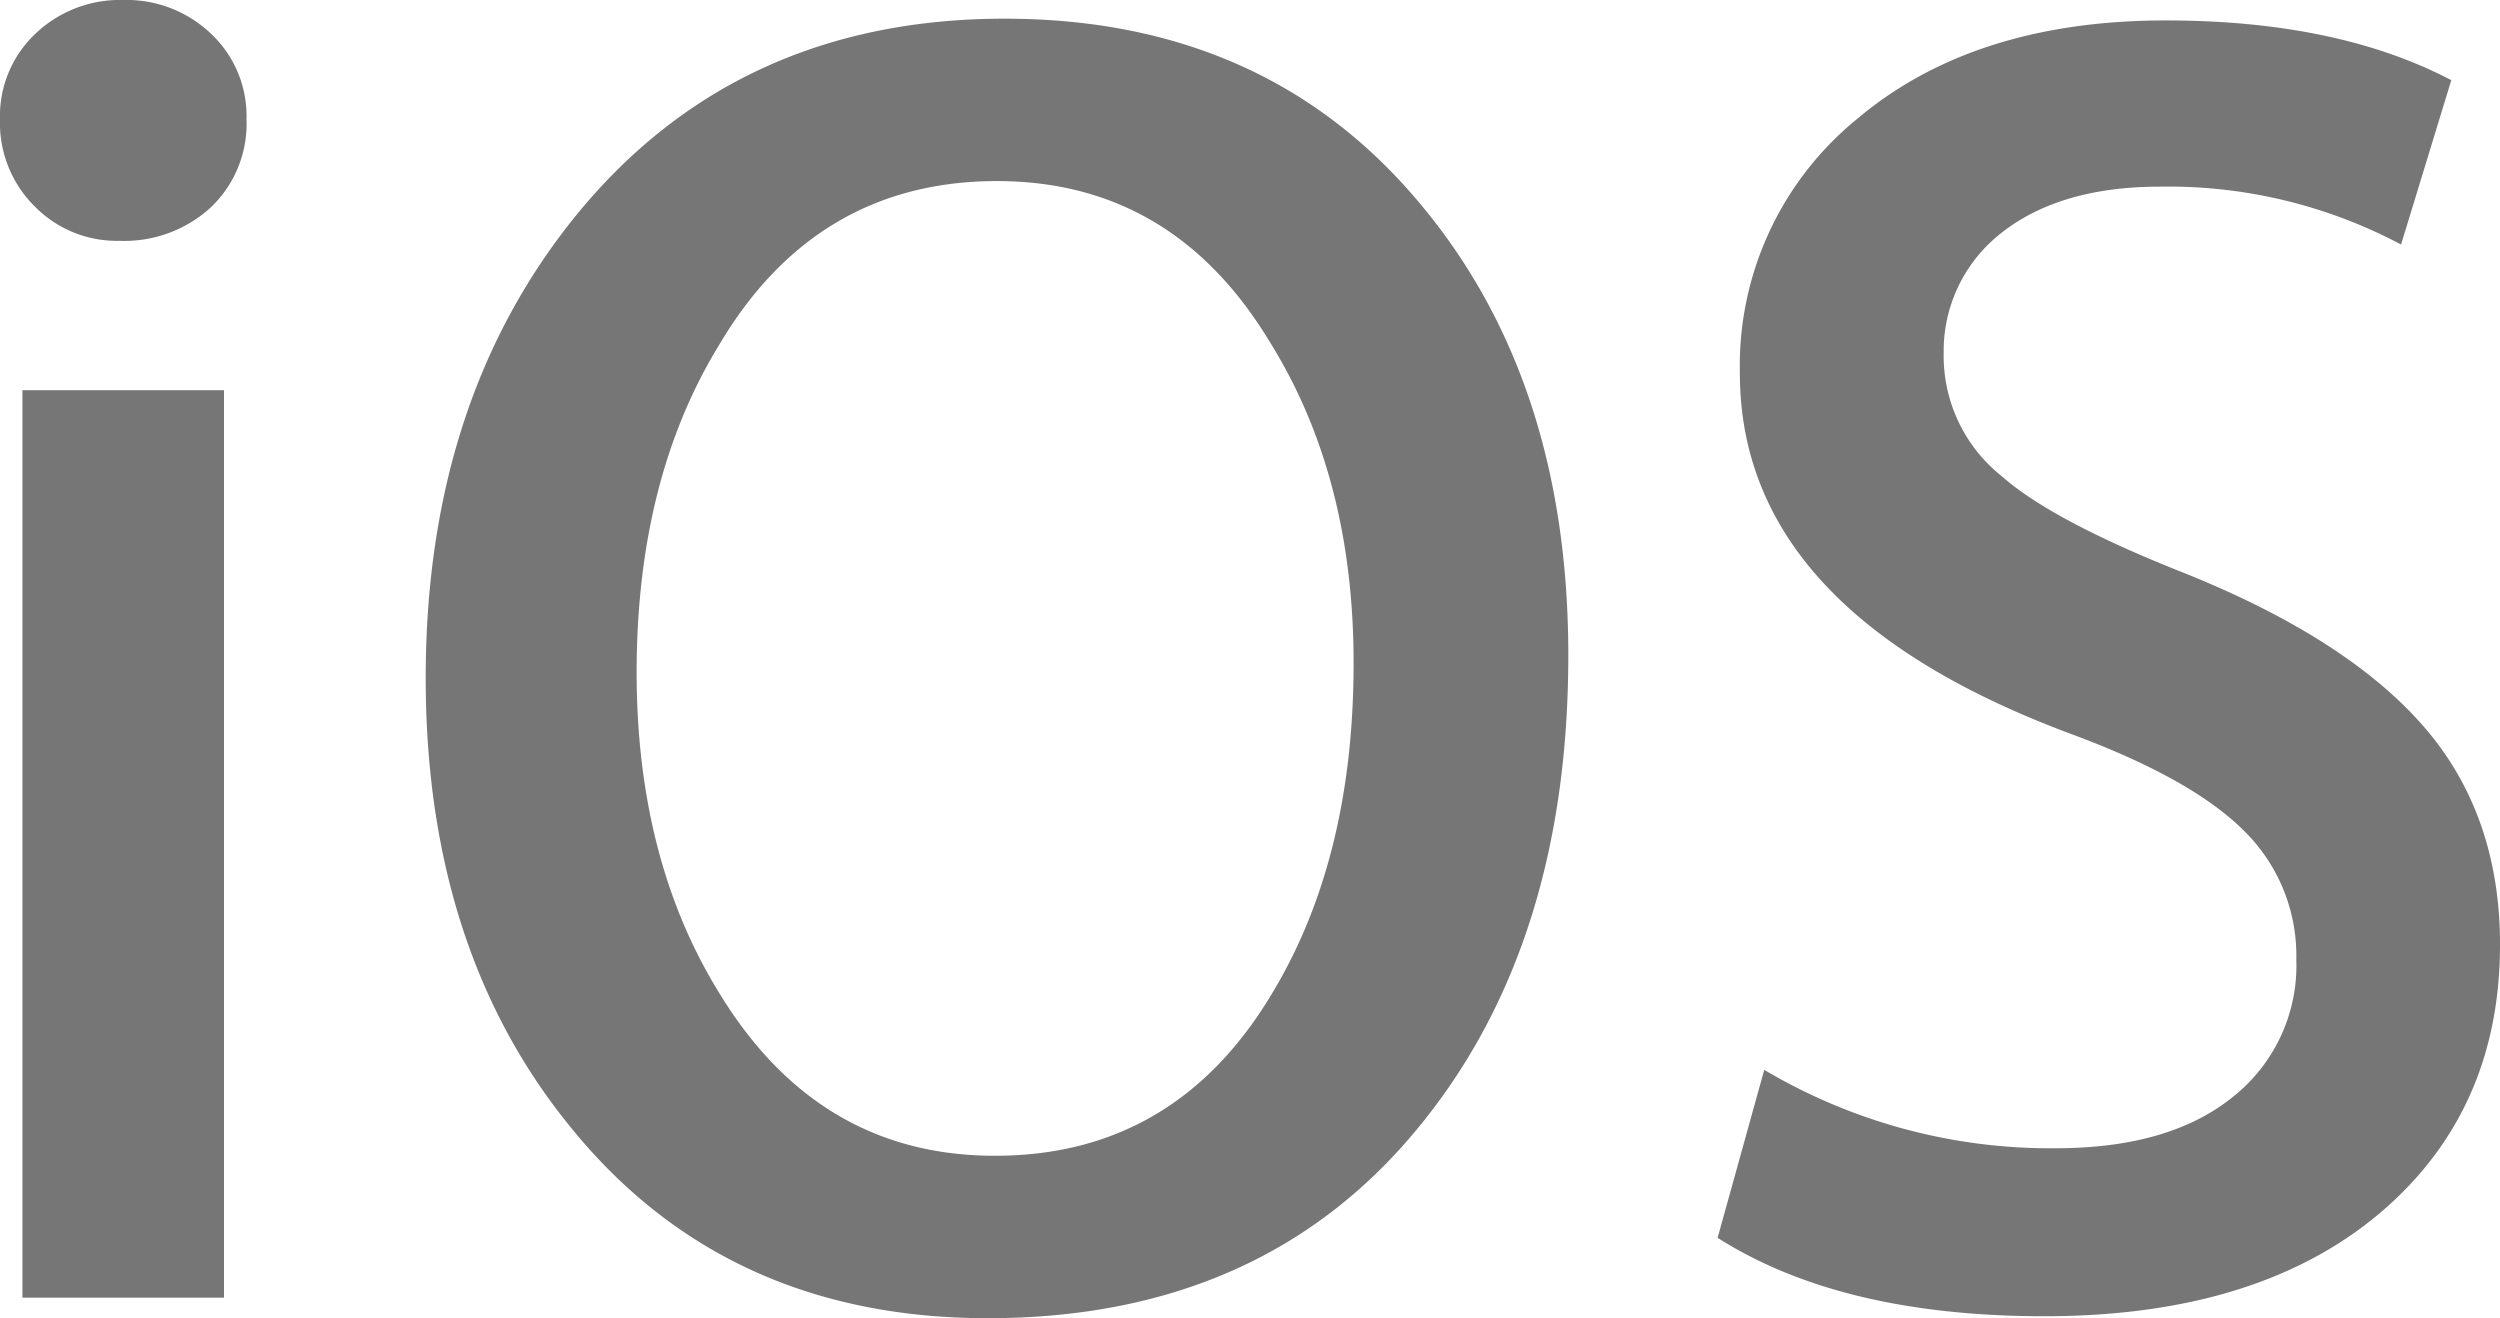 <svg xmlns="http://www.w3.org/2000/svg" width="189.652" height="100" viewBox="0 0 189.652 100"><defs><style>.a{fill:#767676;}</style></defs><path class="a" d="M18.7,9.064a8.745,8.745,0,0,1-2.693,6.653,9.689,9.689,0,0,1-6.943,2.552,8.724,8.724,0,0,1-6.442-2.622A8.9,8.9,0,0,1,0,9.064,8.577,8.577,0,0,1,2.693,2.552,9.28,9.28,0,0,1,9.346,0,9.267,9.267,0,0,1,16,2.552,8.567,8.567,0,0,1,18.7,9.064ZM17,98.442H1.7V29.6H16.993v68.84ZM118.973,49.718q0,21.673-11.044,35.41Q96.036,100,74.93,100q-19.971,0-31.724-14.59Q32.287,71.955,32.295,51.417q0-20.957,11.334-34.987Q55.8,1.425,76.2,1.417q20.112,0,31.872,14.449Q118.977,29.18,118.973,49.718Zm-16.288.564q0-14.159-6.371-24.366Q88.952,13.741,75.634,13.737q-13.737,0-21.1,12.461-6.234,10.2-6.238,24.8,0,14.312,6.371,24.5,7.5,12.187,20.82,12.179,13.737,0,21.1-12.461Q102.693,65.009,102.685,50.282Zm86.968,21.384q0,12.187-8.5,19.826-9.346,8.359-26.064,8.359-15.439,0-24.789-5.949l3.538-12.743a42.579,42.579,0,0,0,22.1,5.949q8.641,0,13.455-3.9A12.709,12.709,0,0,0,174.2,72.8a13.281,13.281,0,0,0-3.968-9.776q-3.968-3.968-13.173-7.365-25.067-9.346-25.07-27.34a24.124,24.124,0,0,1,8.853-19.263q8.853-7.5,23.442-7.506,13.032,0,21.673,4.532L182.146,18.55a37.625,37.625,0,0,0-18.269-4.391q-8.078,0-12.6,3.968a11.336,11.336,0,0,0-3.827,8.641,11.656,11.656,0,0,0,4.391,9.346q3.827,3.393,13.878,7.365,12.328,4.955,18.128,11.616t5.808,16.57Z"/></svg>